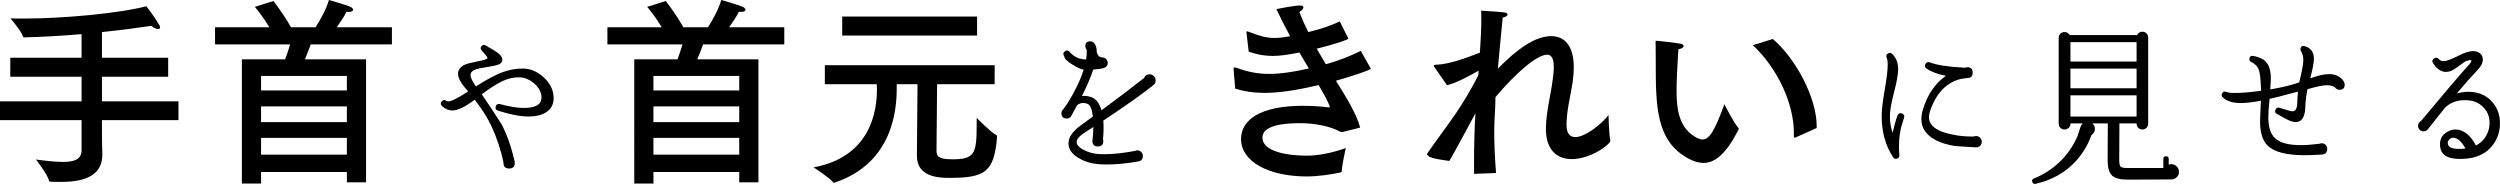 <?xml version="1.0" encoding="UTF-8"?><svg id="_イヤー_2" xmlns="http://www.w3.org/2000/svg" viewBox="0 0 534.902 39.352"><g id="design"><g><path d="M35.983,16.415h-14.168v5.271h16.371v4.017H21.815v3.197c0,2.117,.086,3.715,.086,4.017v.173c0,5.054-4.881,5.832-8.898,5.832-.734,0-1.469,0-2.117-.043-.216,0-.346,0-.389-.216-.346-1.382-2.808-4.536-2.808-4.536,2.246,.303,4.233,.519,5.788,.519,2.463,0,3.975-.562,3.975-2.505v-6.437H0v-4.017H17.452v-5.271H2.203v-4.061h15.249V7.3c-4.018,.346-8.251,.605-12.182,.691-.173,0-.303,0-.346-.173-.26-1.037-2.679-3.888-2.679-3.888,.821,.043,1.685,.043,2.593,.043,8.898,0,20.648-1.123,26.479-2.635,.087,.129,1.728,2.203,2.765,4.017,.13,.216,.173,.346,.173,.475,0,.259-.173,.389-.432,.389-.389,0-.95-.259-1.426-.691-2.808,.432-6.479,.907-10.583,1.339v5.486h14.168v4.061Z"/><path d="M83.85,9.503h-17.366c-.302,.864-.777,2.074-1.252,3.197h13.089v26.307h-4.104v-2.203h-18.358v2.462h-4.104V12.7h9.245c.432-1.08,.777-2.246,1.08-3.197h-16.07v-3.672h11.62c-1.382-2.333-2.851-4.061-3.109-4.363l3.974-1.252s2.073,2.592,3.759,5.615h5.27c.994-1.555,2.246-3.758,2.852-5.832,0,0,3.196,.907,4.406,1.382,.475,.173,.777,.475,.777,.691,0,.259-.303,.475-.951,.475-.129,0-.302,0-.475-.043-.432,.951-1.296,2.203-2.073,3.326h11.793v3.672Zm-27.992,6.739v3.11h18.358v-3.11h-18.358Zm0,6.523v3.37h18.358v-3.37h-18.358Zm0,6.739v3.585h18.358v-3.585h-18.358Z"/><path d="M118.454,21.008c0,1.368-.563,2.388-1.691,3.06-.936,.576-2.137,.864-3.6,.864-1.801,0-4.009-.419-6.625-1.26-.456-.144-.611-.444-.468-.9,.145-.456,.444-.624,.9-.504,2.04,.553,3.744,.828,5.112,.828,2.52,0,3.779-.744,3.779-2.232,0-1.2-.636-2.292-1.908-3.276-.84-.648-1.74-.996-2.699-1.044-1.201-.048-2.437,.216-3.708,.792-1.152,.528-2.641,1.476-4.464,2.844l.144,.216c1.104,1.584,2.46,3.636,4.068,6.156,1.175,2.232,2.111,4.873,2.808,7.92,.023,.121,.036,.252,.036,.396,0,.792-.396,1.188-1.188,1.188-.815,0-1.224-.396-1.224-1.188v-.144c-.553-2.592-1.38-5.1-2.484-7.524-.815-1.8-2.04-3.756-3.672-5.868-2.04,1.536-3.636,2.304-4.788,2.304-.768,0-1.5-.312-2.195-.936-.337-.312-.373-.636-.108-.972,.312-.383,.66-.432,1.044-.144,.096,.072,.228,.108,.396,.108,.647,0,2.063-.708,4.248-2.124-.217-.24-.444-.504-.685-.792-.984-1.176-1.476-2.172-1.476-2.988,0-.84,.479-1.488,1.439-1.944,.48-.216,1.344-.444,2.592-.684,1.44-.264,2.196-.504,2.269-.72,.023-.168-.384-.708-1.224-1.62-.312-.336-.324-.66-.036-.972,.239-.264,.516-.312,.828-.144,1.392,.769,2.352,1.368,2.88,1.8,.552,.504,.792,.984,.72,1.44-.072,.408-.372,.708-.9,.9-.384,.144-1.044,.288-1.979,.432-1.465,.216-2.437,.42-2.916,.612-.672,.264-1.008,.66-1.008,1.188,0,.456,.312,1.152,.936,2.088l.216,.324c2.208-1.416,4.056-2.412,5.544-2.988,1.584-.6,3.145-.875,4.681-.828,1.607,.048,3.078,.714,4.41,1.998,1.331,1.284,1.997,2.73,1.997,4.338Z"/><path d="M167.802,9.503h-17.366c-.302,.864-.777,2.074-1.253,3.197h13.09v26.307h-4.104v-2.203h-18.358v2.462h-4.104V12.7h9.245c.432-1.08,.777-2.246,1.079-3.197h-16.069v-3.672h11.62c-1.382-2.333-2.851-4.061-3.11-4.363l3.975-1.252s2.073,2.592,3.758,5.615h5.271c.993-1.555,2.246-3.758,2.851-5.832,0,0,3.197,.907,4.406,1.382,.476,.173,.777,.475,.777,.691,0,.259-.302,.475-.95,.475-.129,0-.302,0-.475-.043-.433,.951-1.296,2.203-2.073,3.326h11.793v3.672Zm-27.992,6.739v3.11h18.358v-3.11h-18.358Zm0,6.523v3.37h18.358v-3.37h-18.358Zm0,6.739v3.585h18.358v-3.585h-18.358Z"/><path d="M212.815,18.014h-12.311l-.13,14.168c0,1.21,.346,1.901,3.369,1.901,4.708,0,5.227-1.08,5.227-7.214v-1.642s3.067,3.11,4.19,3.672c.173,.086,.173,.216,.173,.389-.604,7.517-2.549,8.769-10.194,8.769-2.203,0-6.955-.129-6.955-4.708v-.086l.13-15.249h-4.45v.821c0,4.406-.69,15.983-13.218,20.216-.087,.043-.173,.043-.216,.043-.087,0-.13,0-.173-.086-.734-.993-4.19-3.196-4.19-3.196,12.441-2.29,13.564-12.398,13.564-16.674,0-.432-.044-.821-.044-1.123h-11.102v-4.061h36.329v4.061Zm-3.758-10.411h-28.856V3.542h28.856V7.603Z"/><path d="M247.263,17.192c0,.432-.145,.756-.432,.972-2.448,1.968-6.037,4.513-10.765,7.632,.096,1.272,.072,2.604-.072,3.996,.048,.121,.072,.24,.072,.36,0,.792-.384,1.188-1.151,1.188-.721,0-1.116-.348-1.188-1.044l.036-.396c.072-.6,.132-1.512,.18-2.736-.336,.216-.912,.588-1.728,1.116-1.393,.888-2.005,1.668-1.836,2.34,.119,.528,.63,1.021,1.529,1.476,.9,.456,1.83,.732,2.79,.828,.456,.048,.96,.072,1.512,.072,1.968,0,4.2-.24,6.696-.72,.145-.072,.288-.108,.433-.108,.336,0,.617,.121,.846,.36,.228,.24,.342,.516,.342,.828,0,.697-.336,1.093-1.008,1.188-2.448,.432-4.692,.648-6.732,.648-.936,0-1.764-.048-2.483-.144-1.345-.192-2.568-.636-3.672-1.332-1.345-.84-2.017-1.86-2.017-3.06,0-1.296,.9-2.592,2.7-3.888l2.521-1.836c-.193-1.607-.589-2.52-1.188-2.736-.864-.288-1.597-.18-2.196,.324-.384,.744-.768,1.453-1.151,2.124-.192,.48-.54,.72-1.044,.72-.769,0-1.152-.384-1.152-1.152,0-.36,.144-.648,.432-.864,.217-.384,.48-.756,.792-1.116,1.68-2.688,2.856-5.136,3.528-7.344-.576-.072-1.381-.432-2.412-1.08-1.152-.696-1.728-1.284-1.728-1.764-.312-.384-.276-.732,.107-1.044,.384-.312,.732-.275,1.044,.108,.888,1.056,2.064,1.596,3.528,1.62,.12-.792,.155-1.488,.108-2.088l-.036-.072c-.169-.192-.252-.42-.252-.684,0-.696,.359-1.044,1.08-1.044,.288,0,.54,.108,.756,.324,.432,.432,.636,1.116,.611,2.052,.217,.672,.588,1.032,1.116,1.08h.072c.312,0,.582,.114,.81,.342,.229,.229,.343,.499,.343,.81,0,.6-.324,.984-.973,1.152-.48,.121-1.188,.216-2.124,.288-.528,1.632-1.332,3.516-2.412,5.652,.624-.072,1.261,0,1.908,.216,1.056,.312,1.812,1.26,2.269,2.844,3.527-2.592,6.563-4.896,9.107-6.912,.216-.527,.612-.792,1.188-.792,.359,0,.666,.126,.918,.378,.252,.252,.378,.558,.378,.918Z"/><path d="M288.431,8.121c0,.086,.043,.13,.043,.173,0,.173-2.98,1.209-6.739,2.117,.648,1.167,1.296,2.247,1.944,3.326,3.412-.95,5.615-1.944,7.473-2.851l2.074,3.672c.043,.043,.086,.086,.086,.13,0,.302-4.449,1.728-7.473,2.592,2.376,3.801,4.406,7.127,5.184,10.021,0,0-3.542,.907-3.802,.951-.389,0-.519-.086-.519-.086-1.986-1.123-5.312-1.814-8.51-1.814-7.3,0-8.078,1.944-8.078,3.11,0,2.894,5.098,3.845,9.461,3.845,2.678,0,5.788-.691,8.38-1.642,0,0-.777,3.369-.864,4.838,0,.303-.043,.346-.259,.389-1.9,.432-4.925,.864-7.214,.864-8.121,0-14.082-3.153-14.082-7.992,0-4.147,4.146-7.127,13.218-7.127,2.203,0,4.276,.173,5.573,.346h.043c.086,0,.129-.086,.129-.216,0-.043-.043-.129-.043-.173-.432-1.08-1.253-2.592-2.332-4.406-4.666,1.123-8.381,1.685-11.577,1.685-2.29,0-4.32-.302-6.264-.907l-.346-4.147v-.129c0-.173,.043-.259,.216-.259,.13,0,.26,.043,.432,.086,2.376,.864,4.493,1.296,6.998,1.296,2.376,0,5.055-.389,8.467-1.167-.647-1.08-1.339-2.203-2.03-3.413-2.376,.475-4.146,.734-5.745,.734-1.728,0-3.283-.302-5.098-.907l-.475-4.017v-.13c0-.129,.043-.216,.173-.216,.043,0,.13,.043,.259,.086,2.29,.907,3.802,1.339,5.572,1.339,.951,0,2.031-.129,3.326-.389-1.036-1.901-2.029-3.845-2.938-5.789,.303-.086,4.062-.777,5.055-.777,.519,0,.734,.173,.734,.389,0,.302-.346,.691-.864,.994,.562,1.512,1.21,2.938,1.901,4.32,3.153-.778,4.881-1.426,6.738-2.29l1.771,3.542Z"/><path d="M316.382,15.119c-1.729,.951-4.795,2.678-6.782,3.11l-2.678-3.845c-.087-.129-.13-.216-.13-.302,0-.129,.086-.216,.259-.216,3.153-.086,6.825-1.555,9.59-2.592,.173-2.635,.303-5.184,.303-7.128,0-.691,0-1.339-.043-1.857,0,0,3.369,.173,4.795,.346,.604,.043,.864,.259,.864,.475,0,.259-.346,.519-1.037,.648-.26,2.808-.691,6.869-1.037,10.929,4.061-4.147,7.948-6.955,11.404-6.955,2.852,0,4.838,2.03,4.838,6.696,0,.95-.086,2.03-.259,3.24-.476,3.067-1.296,6.091-1.296,9.071,0,1.857,.777,2.592,1.857,2.592,2.203,0,5.702-2.851,7.128-4.708,0,0,.086,4.018,.389,5.486,0,.821-4.233,3.931-8.251,3.931-3.023,0-5.529-1.771-5.529-6.523v-.302c.086-3.197,.95-6.739,1.296-9.072,.259-1.598,.389-2.851,.389-3.758,0-2.073-.604-2.678-1.425-2.678-2.16,0-6.566,3.758-11.059,9.072v.173c0,2.16-.26,4.536-.26,7.17,0,2.765,.13,5.746,.389,8.899l-4.709,.173v-2.203c0-3.801,.087-7.56,.303-10.756-1.9,3.499-3.801,7.084-5.572,10.195,0,0-4.276-.475-4.536-1.123-.173-.043-.259-.13-.259-.259,0-.086,0-.173,.086-.259,1.814-2.635,4.233-5.832,6.135-8.596,1.598-2.376,3.412-5.4,4.752-8.078l.086-.994Z"/><path d="M358.718,19.482c0,4.233,.648,8.078,4.363,10.021,.432,.216,.82,.346,1.166,.346,1.556,0,2.722-2.117,4.709-7.56,0,0,1.943,3.931,2.98,5.054,.043,.043,.086,.129,.086,.216,0,.043-.043,.13-.043,.173-2.635,5.184-5.011,7.127-7.516,7.127-1.037,0-2.117-.345-3.24-.95-6.955-3.758-6.955-11.361-6.955-20.648,0-3.672-.043-4.018-.043-4.276,0-.216,.043-.259,.13-.259h.173c.647,.043,3.888,.432,4.967,.604,.519,.086,.734,.303,.734,.519,0,.259-.345,.562-1.123,.691-.216,3.11-.389,6.868-.389,8.942Zm20.605-11.145c5.141,4.449,9.374,12.83,9.374,18.575v.475l-4.536,2.03c-.086,.043-.129,.043-.172,.043-.13,0-.174-.086-.174-.302v-.778c0-6.177-3.455-13.737-8.769-18.705l4.276-1.339Z"/><path d="M407.391,25.184c-.145,.432-.337,1.057-.576,1.872-.48,1.944-.624,3.984-.433,6.12,.049,.384-.107,.636-.468,.756-.359,.144-.647,.048-.864-.288-1.632-2.472-2.447-5.423-2.447-8.856,0-1.248,.216-3.096,.648-5.544,.432-2.448,.647-4.284,.647-5.508,0-.576-.072-1.032-.216-1.368-.192-.456-.072-.78,.359-.972,.312-.144,.588-.095,.828,.144,.84,.84,1.26,1.92,1.26,3.24,0,1.08-.294,2.736-.882,4.968s-.882,3.948-.882,5.148c0,1.249,.191,2.425,.576,3.528,.384-1.632,.732-2.868,1.044-3.708,.192-.456,.516-.6,.972-.432,.433,.168,.576,.468,.433,.9Zm16.632,5.148c0,.336-.12,.625-.36,.864-.24,.24-.528,.348-.864,.324h-.071c-2.641-.144-4.14-.239-4.5-.288-2.929-.48-4.98-1.452-6.156-2.916-.647-.816-.972-1.764-.972-2.844,0-.6,.096-1.236,.288-1.908,.983-3.288,2.64-5.735,4.968-7.344-1.849-.36-3.24-.888-4.176-1.584-.385-.288-.433-.636-.145-1.044,.217-.288,.492-.372,.828-.252,1.584,.6,4.116,.984,7.596,1.152,.168-.072,.324-.108,.469-.108,.768,0,1.151,.384,1.151,1.152,0,.72-.323,1.104-.972,1.152l-.324,.036c-1.248,.072-2.376,.409-3.384,1.008-2.017,1.176-3.505,3.204-4.464,6.084-.145,.456-.216,.876-.216,1.26,0,.576,.167,1.092,.504,1.548,.743,.984,2.184,1.692,4.319,2.124,1.488,.336,3.072,.492,4.752,.468,.168-.072,.336-.108,.504-.108,.336,0,.624,.12,.864,.36,.24,.24,.36,.528,.36,.864Z"/><path d="M466.214,36.776c0,.456-.162,.84-.485,1.152-.324,.312-.715,.468-1.17,.468l-9.36,.036c-1.608,0-2.718-.3-3.33-.9-.611-.6-.918-1.692-.918-3.276l.036-7.848h-3.312c.432,.36,.611,.816,.539,1.368-.071,.48-.312,.852-.72,1.116-.72,2.016-1.8,3.84-3.239,5.472-2.281,2.52-5.197,4.176-8.748,4.968-.312,.072-.529-.048-.648-.36-.168-.36-.072-.612,.288-.756,2.544-1.057,4.68-2.544,6.407-4.464,1.225-1.368,2.196-2.88,2.916-4.536,.217-.696,.444-1.392,.685-2.088,.096-.288,.252-.528,.468-.72h-2.628v.036c0,.36-.126,.66-.378,.9-.252,.24-.546,.36-.882,.36-.36,0-.66-.12-.9-.36-.239-.24-.359-.54-.359-.9V8.12c0-.36,.12-.66,.359-.9,.24-.24,.54-.36,.9-.36,.479,0,.84,.216,1.08,.648h14.436c.216-.48,.6-.72,1.152-.72,.336,0,.624,.121,.864,.36,.239,.24,.359,.528,.359,.864V26.444c0,.36-.12,.66-.359,.9-.24,.24-.528,.36-.864,.36-.36,0-.66-.12-.9-.36-.239-.24-.359-.54-.359-.9v-.036h-3.673l-.035,7.848c0,.744,.102,1.212,.306,1.404,.204,.192,.689,.288,1.458,.288h7.668v-1.944c0-.384,.191-.576,.576-.576,.384,0,.576,.192,.576,.576v1.224c.191-.072,.371-.108,.54-.108,.455,0,.846,.162,1.17,.486,.323,.324,.485,.714,.485,1.17Zm-9.071-23.616v-4.14h-14.148v4.14h14.148Zm0,5.724v-4.212h-14.148v4.212h14.148Zm0,6.048v-4.536h-14.148v4.536h14.148Z"/><path d="M501.675,18.092c0,.744-.373,1.116-1.116,1.116-.433,0-.756-.18-.972-.54-.457-.288-1.033-.432-1.729-.432-.769,0-2.04,.252-3.816,.756l-.323,.072c-.288,1.393-.444,2.664-.468,3.816-.049,1.584-.445,2.592-1.188,3.024-.265,.144-.553,.216-.864,.216-.528,0-1.212-.216-2.052-.648-.647-.36-1.296-.72-1.944-1.08-.432-.216-.54-.527-.324-.936,.168-.383,.444-.516,.828-.396,1.584,.504,2.521,.756,2.809,.756,.647,0,.983-.612,1.008-1.836,.023-.815,.072-1.607,.145-2.376-.289,.072-.925,.24-1.908,.504-1.656,.456-3.049,.804-4.176,1.044v.216c-.169,1.632-.252,2.856-.252,3.672,0,2.112,.468,3.612,1.403,4.5,1.056,1.008,2.892,1.512,5.508,1.512,1.176,0,2.508-.096,3.996-.288,.168-.072,.336-.108,.504-.108,.336,0,.618,.114,.847,.342,.228,.229,.342,.51,.342,.846,0,.744-.373,1.152-1.116,1.224-1.368,.096-2.604,.144-3.708,.144-3.864,0-6.504-.684-7.92-2.052-1.08-1.056-1.62-2.772-1.62-5.148,0-.576,.023-1.32,.072-2.232,.071-1.2,.108-1.944,.108-2.232-1.729,.336-3.181,.504-4.356,.504-1.729,0-3.024-.432-3.888-1.296-.193-.24-.217-.48-.072-.72,.191-.432,.504-.552,.936-.36,.312,.144,.937,.216,1.872,.216,1.44,0,3.288-.156,5.544-.468,0-.072-.012-.324-.035-.756-.072-1.848-.217-3.072-.433-3.672-.265-.768-.805-1.344-1.62-1.728-.336-.144-.468-.396-.396-.756,.071-.456,.347-.636,.827-.54,1.464,.264,2.473,.828,3.024,1.692,.479,.696,.72,1.728,.72,3.096,0,.432-.035,1.116-.107,2.052v.324c2.64-.456,4.703-.959,6.191-1.512,.168-.792,.348-1.596,.54-2.412,.216-1.008,.324-1.824,.324-2.448,0-.671-.168-1.284-.504-1.836-.12-.192-.144-.384-.072-.576,.12-.456,.408-.612,.864-.468,1.319,.384,1.98,1.284,1.98,2.7,0,.72-.229,1.98-.685,3.78l-.108,.396c1.656-.6,3-.9,4.032-.9,1.368,0,2.399,.492,3.097,1.476l.035,.072c.145,.24,.217,.468,.217,.684Z"/><path d="M534.038,29.972c-1.439,2.688-3.973,4.032-7.596,4.032-.312,0-.637-.012-.972-.036-2.112-.167-3.24-1.044-3.384-2.628-.193-1.704,.587-2.868,2.34-3.492,.287-.096,.6-.144,.936-.144,1.704,0,3.168,1.14,4.393,3.42,1.031-.527,1.8-1.296,2.304-2.304,.407-.792,.612-1.632,.612-2.52,0-1.176-.337-2.172-1.009-2.988-.984-1.224-2.328-1.848-4.032-1.872-.96-.024-1.8,.096-2.52,.36-.792,.288-1.464,.72-2.016,1.296-.792,1.008-2.005,2.532-3.637,4.572-.24,.288-.539,.432-.899,.432-.337,0-.618-.114-.847-.342s-.342-.498-.342-.81c0-.504,.217-.864,.648-1.08,5.111-6.144,8.52-10.14,10.224-11.988,.384-.432,.563-.756,.54-.972-.264-.12-.732-.023-1.404,.288-.672,.504-1.355,.996-2.052,1.476-.815,.576-1.608,.804-2.376,.684-.863-.144-1.645-.743-2.34-1.8-.288-.408-.229-.756,.18-1.044,.408-.264,.756-.216,1.045,.144,.215,.288,.539,.432,.972,.432,.6,0,1.655-.384,3.168-1.152,1.344-.671,2.388-1.008,3.132-1.008,.6,0,1.104,.162,1.512,.486,.408,.324,.612,.762,.612,1.314,0,.72-.36,1.453-1.08,2.196-1.248,1.296-2.748,2.988-4.5,5.076,.937-.264,1.859-.383,2.772-.36,2.135,.072,3.815,.888,5.039,2.448,.96,1.2,1.44,2.652,1.44,4.356,0,1.272-.288,2.448-.864,3.528Zm-6.516,1.8c-.864-1.536-1.752-2.304-2.664-2.304-.288,0-.564,.138-.828,.414s-.359,.558-.288,.846c.096,.672,.72,1.044,1.872,1.116,.672,.048,1.308,.024,1.908-.072Z"/></g></g></svg>